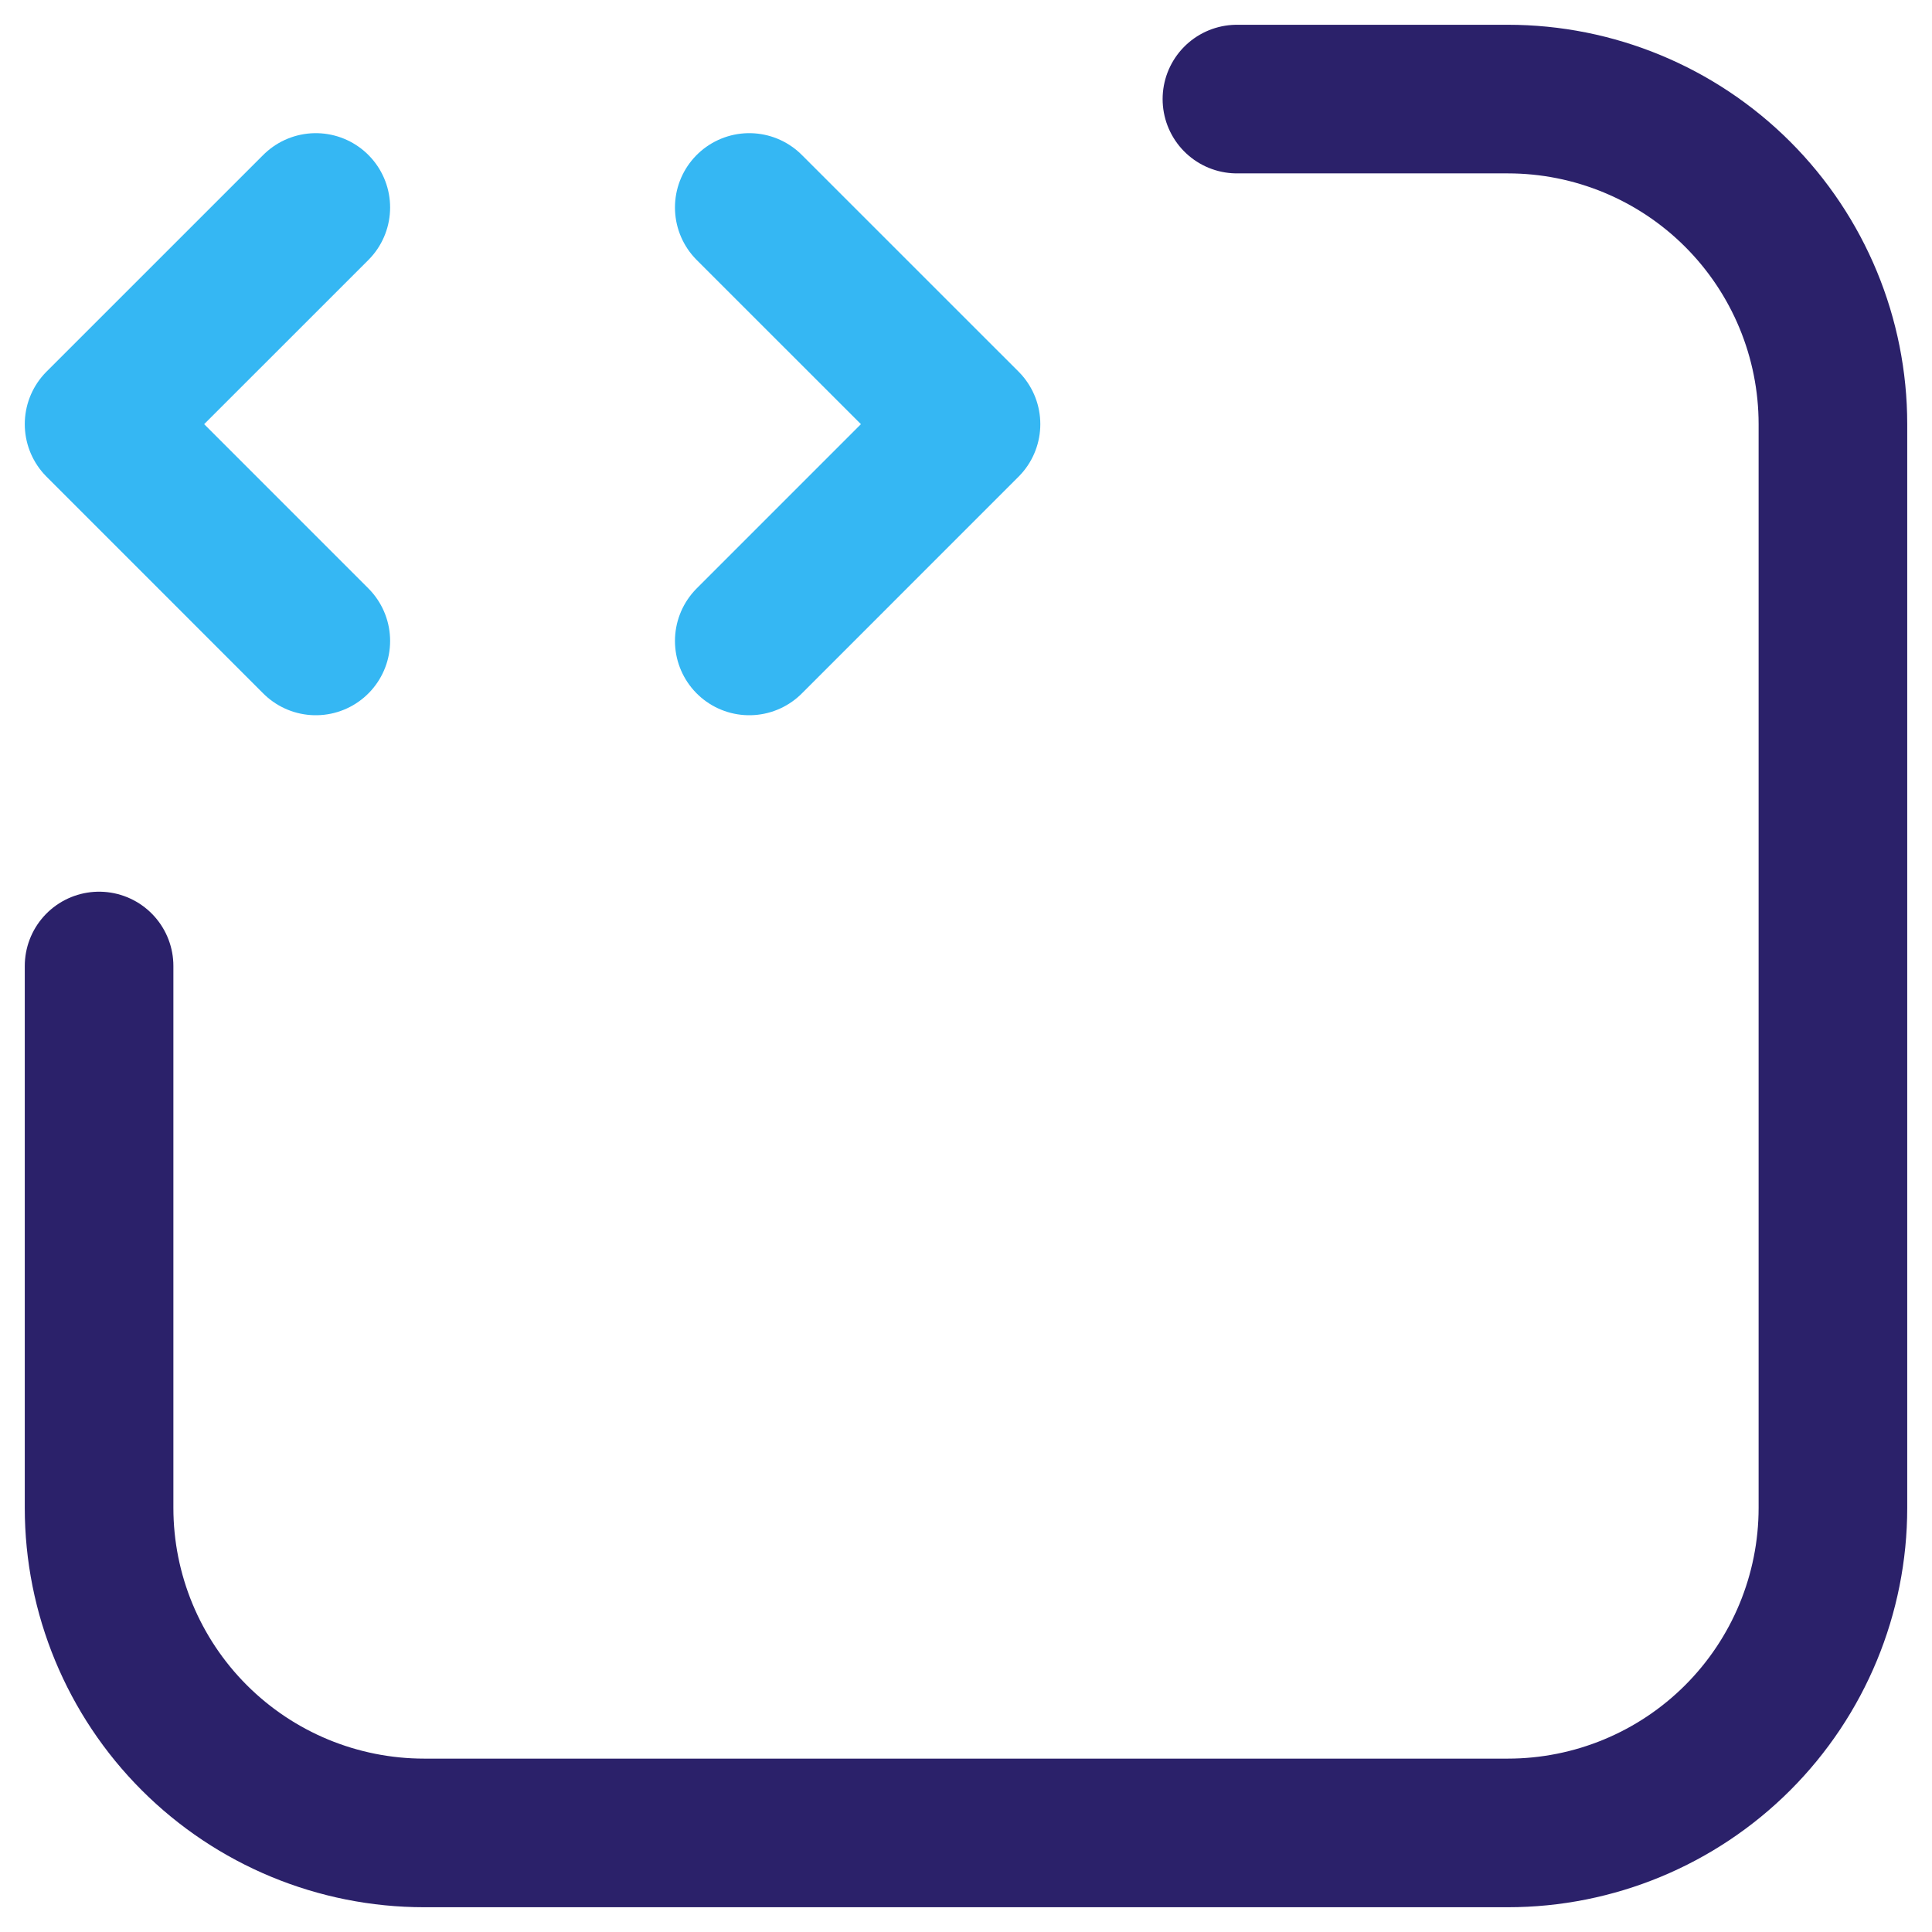 <svg width="39" height="39" viewBox="0 0 39 39" fill="none" xmlns="http://www.w3.org/2000/svg">
<path d="M24.969 2H30.438C32.178 2 33.847 2.691 35.078 3.922C36.309 5.153 37 6.822 37 8.562V30.438C37 32.178 36.309 33.847 35.078 35.078C33.847 36.309 32.178 37 30.438 37H8.562C6.822 37 5.153 36.309 3.922 35.078C2.691 33.847 2 32.178 2 30.438V19.5" stroke="#2B216A" stroke-width="3" stroke-linecap="round" stroke-linejoin="round"/>
<path d="M6.375 4.188L2 8.562L6.375 12.938" stroke="#35B7F3" stroke-width="3" stroke-linecap="round" stroke-linejoin="round"/>
<path d="M15.125 12.938L19.5 8.562L15.125 4.188" stroke="#35B7F3" stroke-width="3" stroke-linecap="round" stroke-linejoin="round"/>
</svg>
